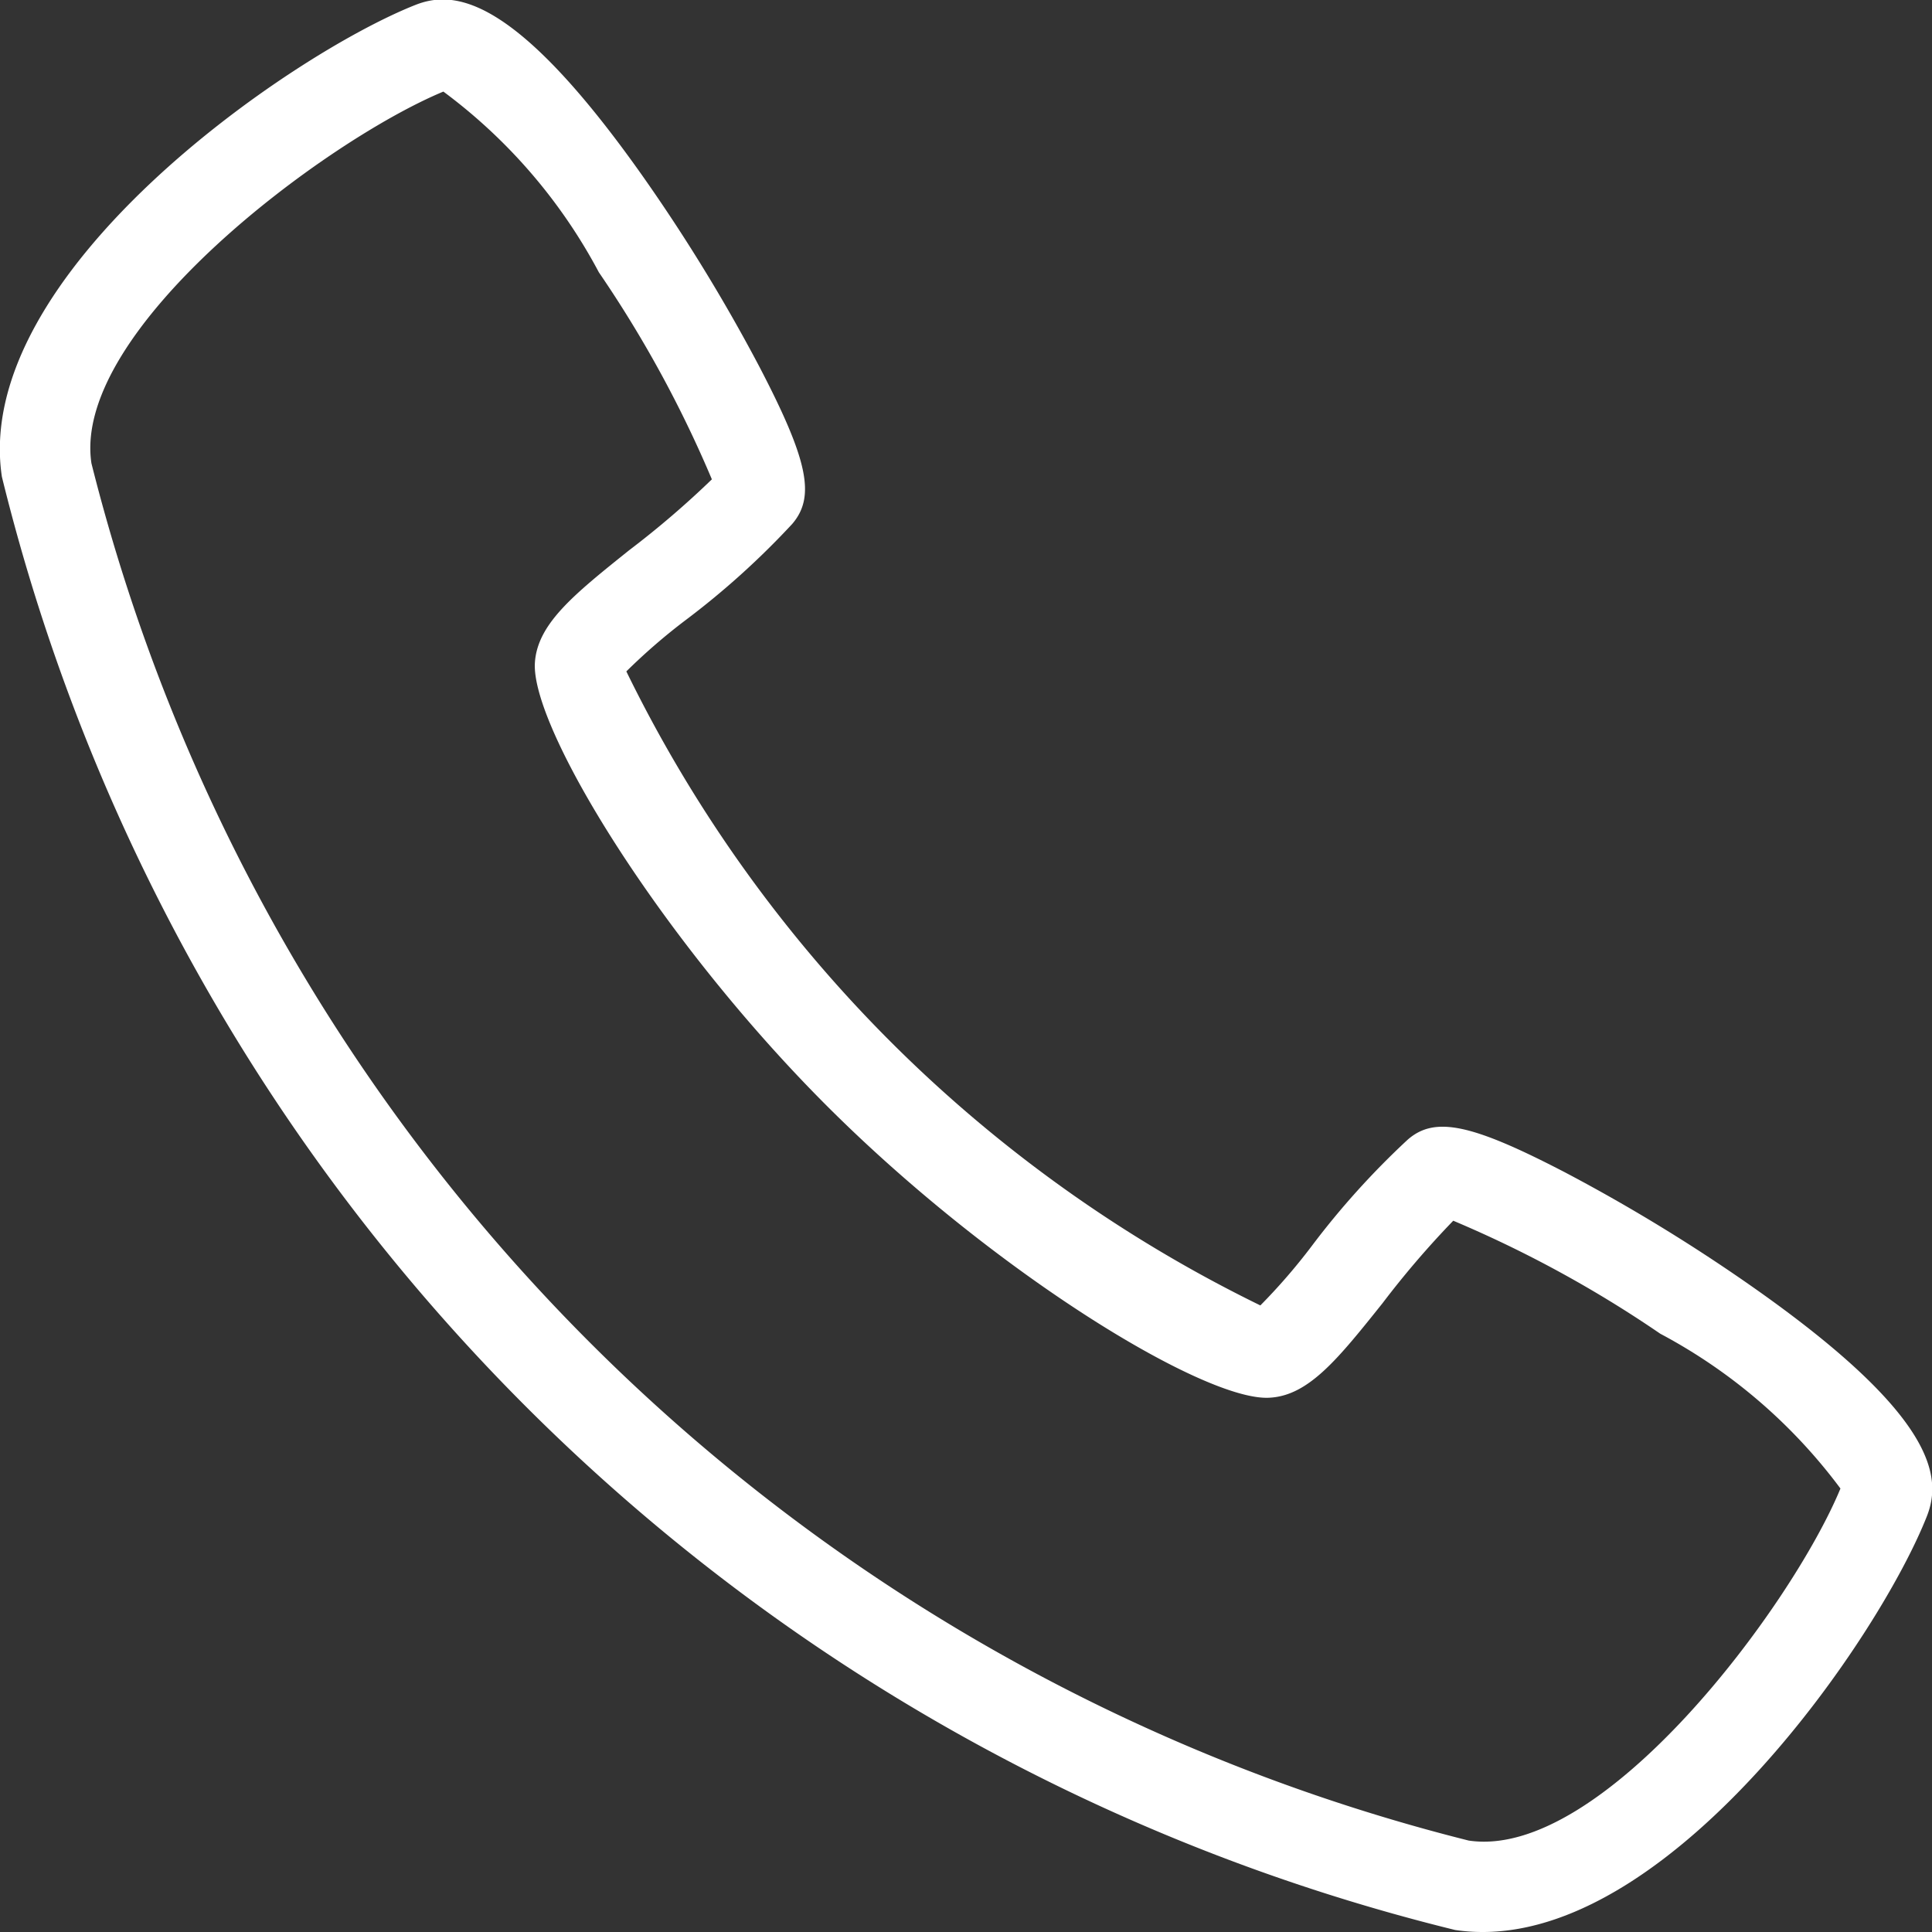 <svg xmlns="http://www.w3.org/2000/svg" width="16.376" height="16.376" viewBox="0 0 16.376 16.376">
  <rect x="0" y="0" width="16.376" height="16.376" fill="#333333" stroke="none"/>
  <path id="パス_17490" data-name="パス 17490" d="M189.391,359.953a1.573,1.573,0,0,1-.234-.017,16.813,16.813,0,0,1-12.318-12.318c-.258-1.716,2.439-3.578,3.507-4,.327-.128.84-.08,1.914,1.437a14.753,14.753,0,0,1,1,1.631c.412.791.477,1.1.278,1.332a6.837,6.837,0,0,1-.906.817,5.071,5.071,0,0,0-.5.433,11.679,11.679,0,0,0,5.374,5.374,5.039,5.039,0,0,0,.433-.5,6.853,6.853,0,0,1,.817-.906c.23-.2.541-.133,1.332.278a14.729,14.729,0,0,1,1.631,1c1.517,1.073,1.565,1.587,1.437,1.914C192.754,357.449,191.038,359.953,189.391,359.953Zm-8.809-15.6c-1,.415-3.154,2.022-2.984,3.151a16.07,16.07,0,0,0,11.674,11.674c1.131.169,2.736-1.981,3.151-2.984a4.578,4.578,0,0,0-1.527-1.312,9.962,9.962,0,0,0-1.755-.958,7.758,7.758,0,0,0-.6.7c-.375.469-.623.78-.953.8-.543.039-2.342-1.059-3.757-2.474s-2.511-3.212-2.474-3.757c.022-.33.332-.578.8-.953a7.775,7.775,0,0,0,.7-.6,9.97,9.97,0,0,0-.958-1.755A4.577,4.577,0,0,0,180.582,344.354Zm1.517,4.959Z" transform="translate(-176.823 -343.577)" fill="#fff"/>
</svg>
